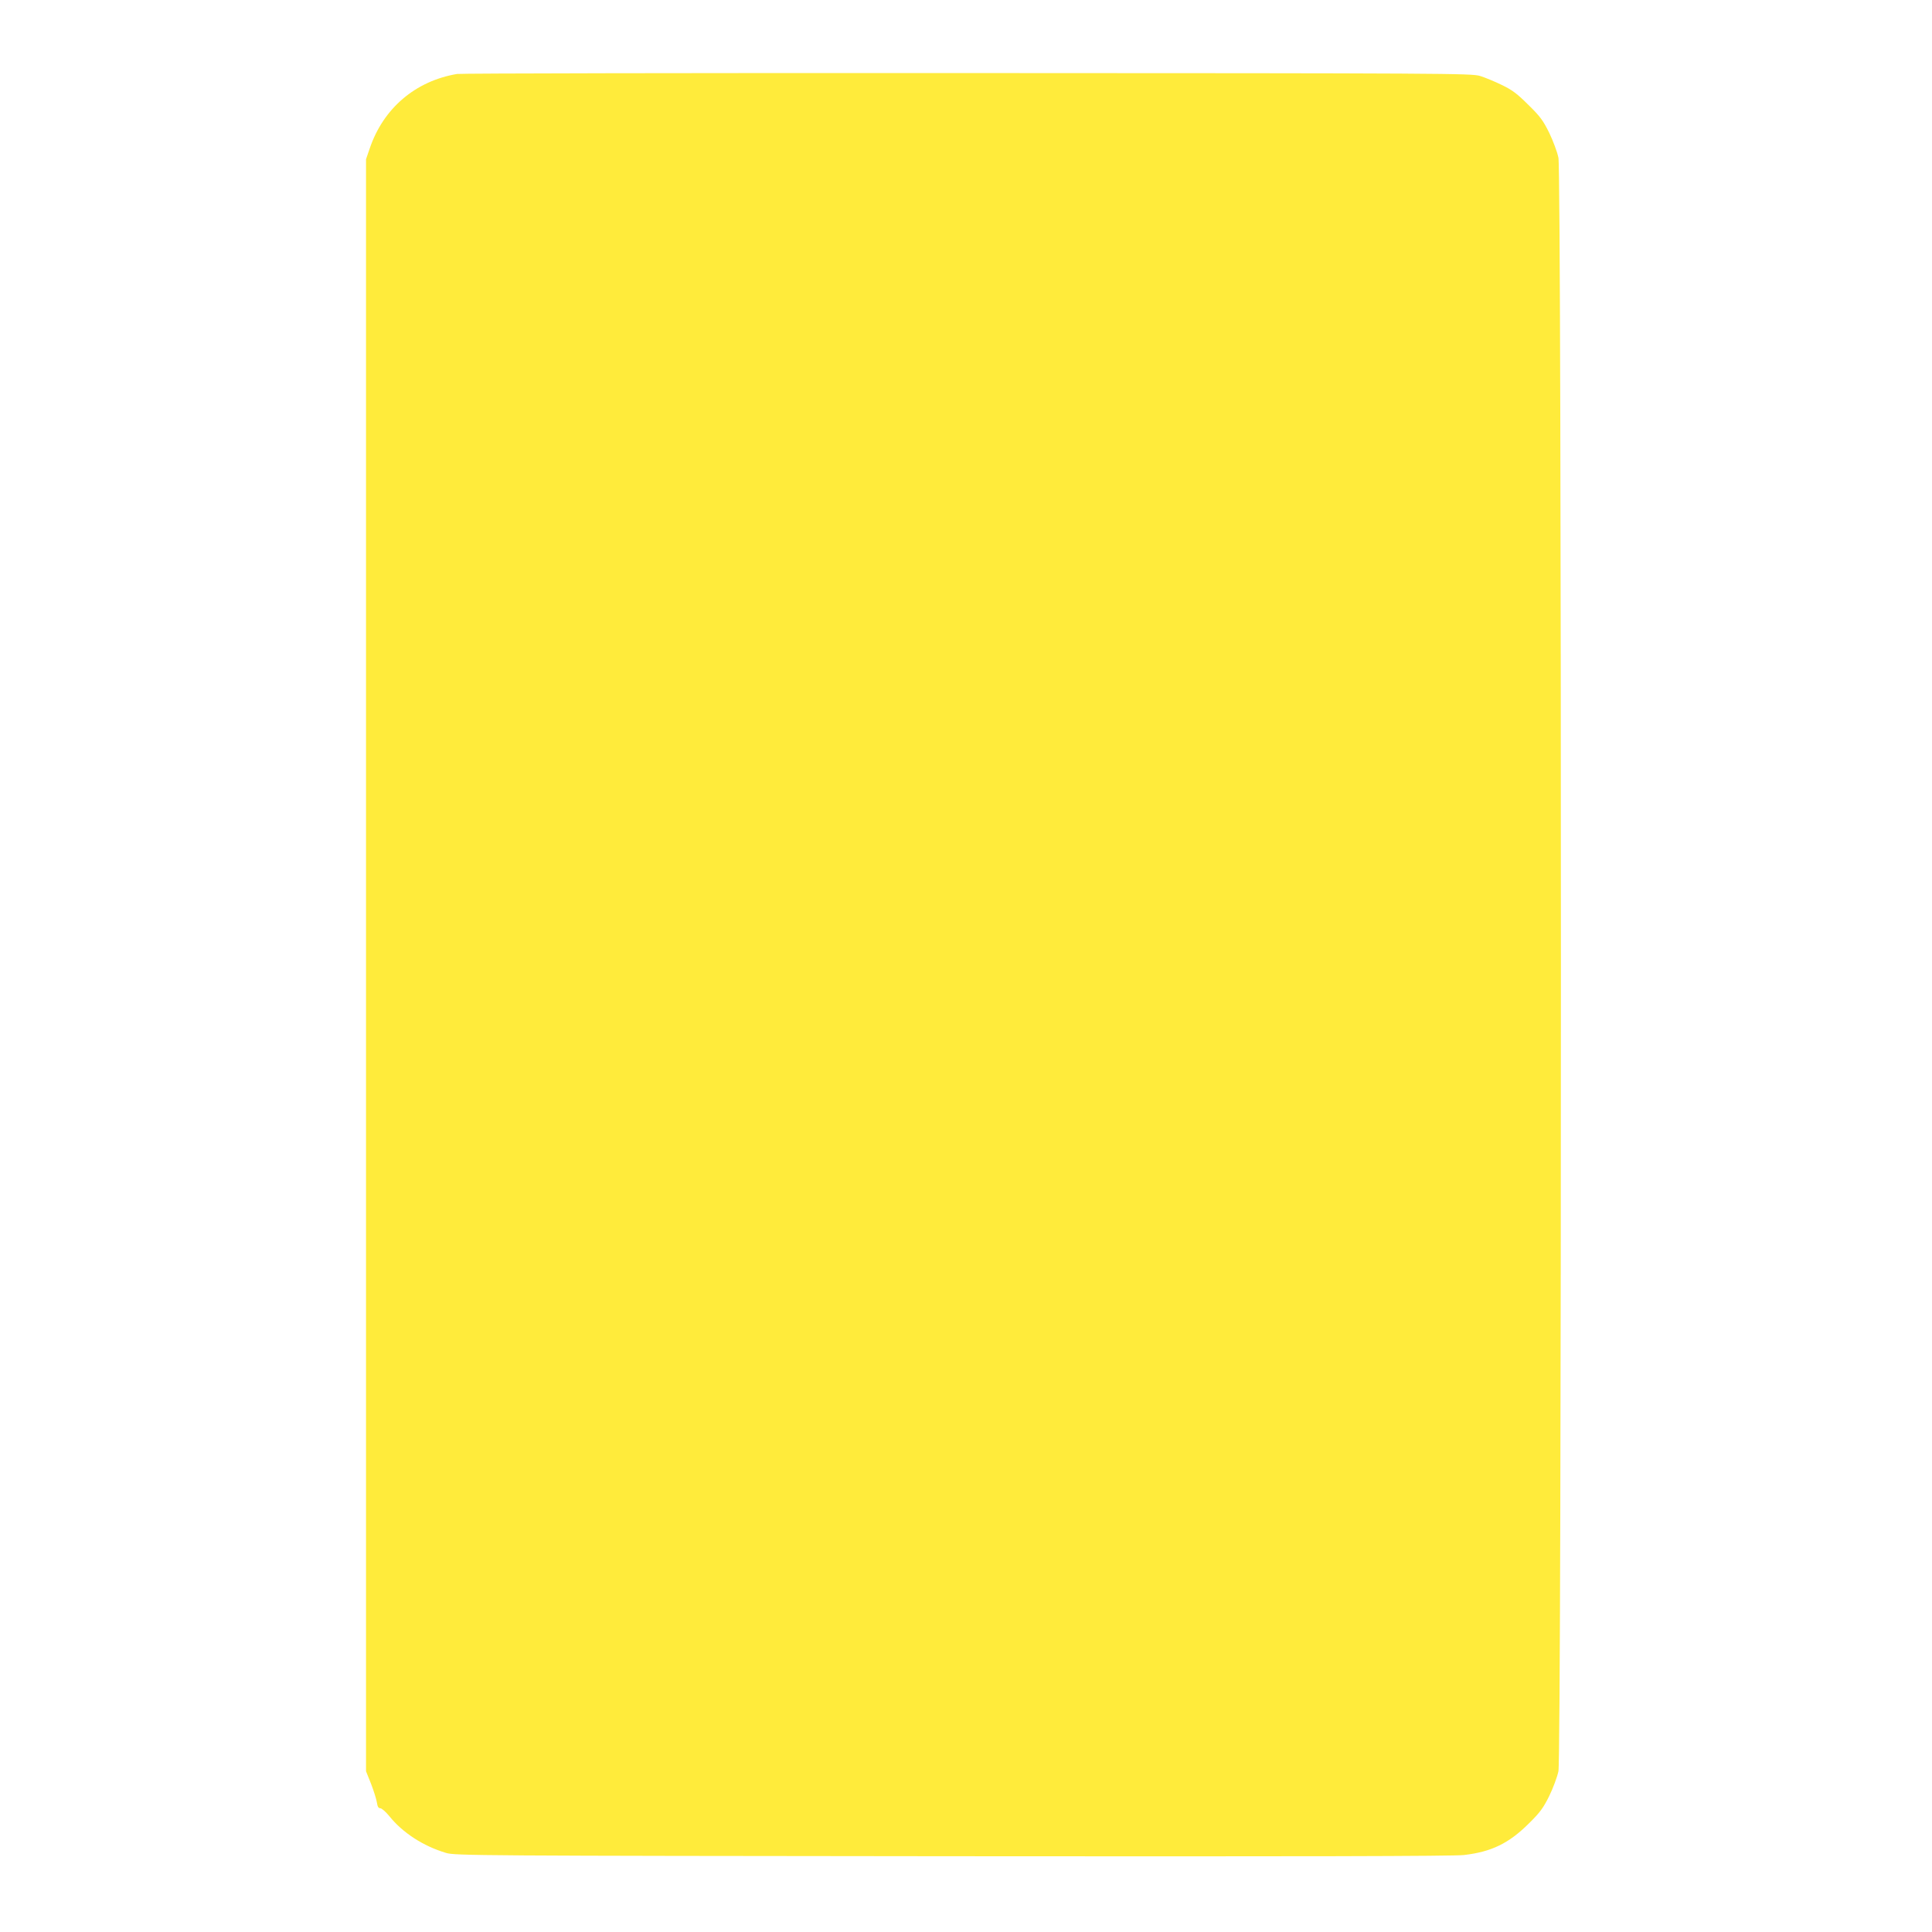 <?xml version="1.0" standalone="no"?>
<!DOCTYPE svg PUBLIC "-//W3C//DTD SVG 20010904//EN"
 "http://www.w3.org/TR/2001/REC-SVG-20010904/DTD/svg10.dtd">
<svg version="1.0" xmlns="http://www.w3.org/2000/svg"
 width="1280pt" height="1280pt" viewBox="0 0 1280 1280"
 preserveAspectRatio="xMidYMid meet">
<g transform="translate(0,1280) scale(0.1,-0.1)"
fill="#ffeb3b" stroke="none">
<path d="M3028 12310 c-277 -47 -489 -228 -579 -495 l-24 -70 0 -5340 0 -5340
34 -85 c18 -47 35 -102 38 -122 4 -27 10 -38 22 -38 10 0 37 -24 60 -52 88
-110 225 -199 376 -244 57 -18 203 -19 3355 -22 2314 -2 3323 0 3389 8 182 21
298 77 432 211 72 71 94 101 133 180 25 51 53 126 61 164 22 106 22 10584 0
10690 -8 39 -36 113 -61 165 -40 81 -60 109 -138 185 -73 73 -107 99 -176 132
-47 23 -112 50 -145 60 -57 17 -220 18 -3395 19 -1834 1 -3356 -2 -3382 -6z"/>
</g>
</svg>
